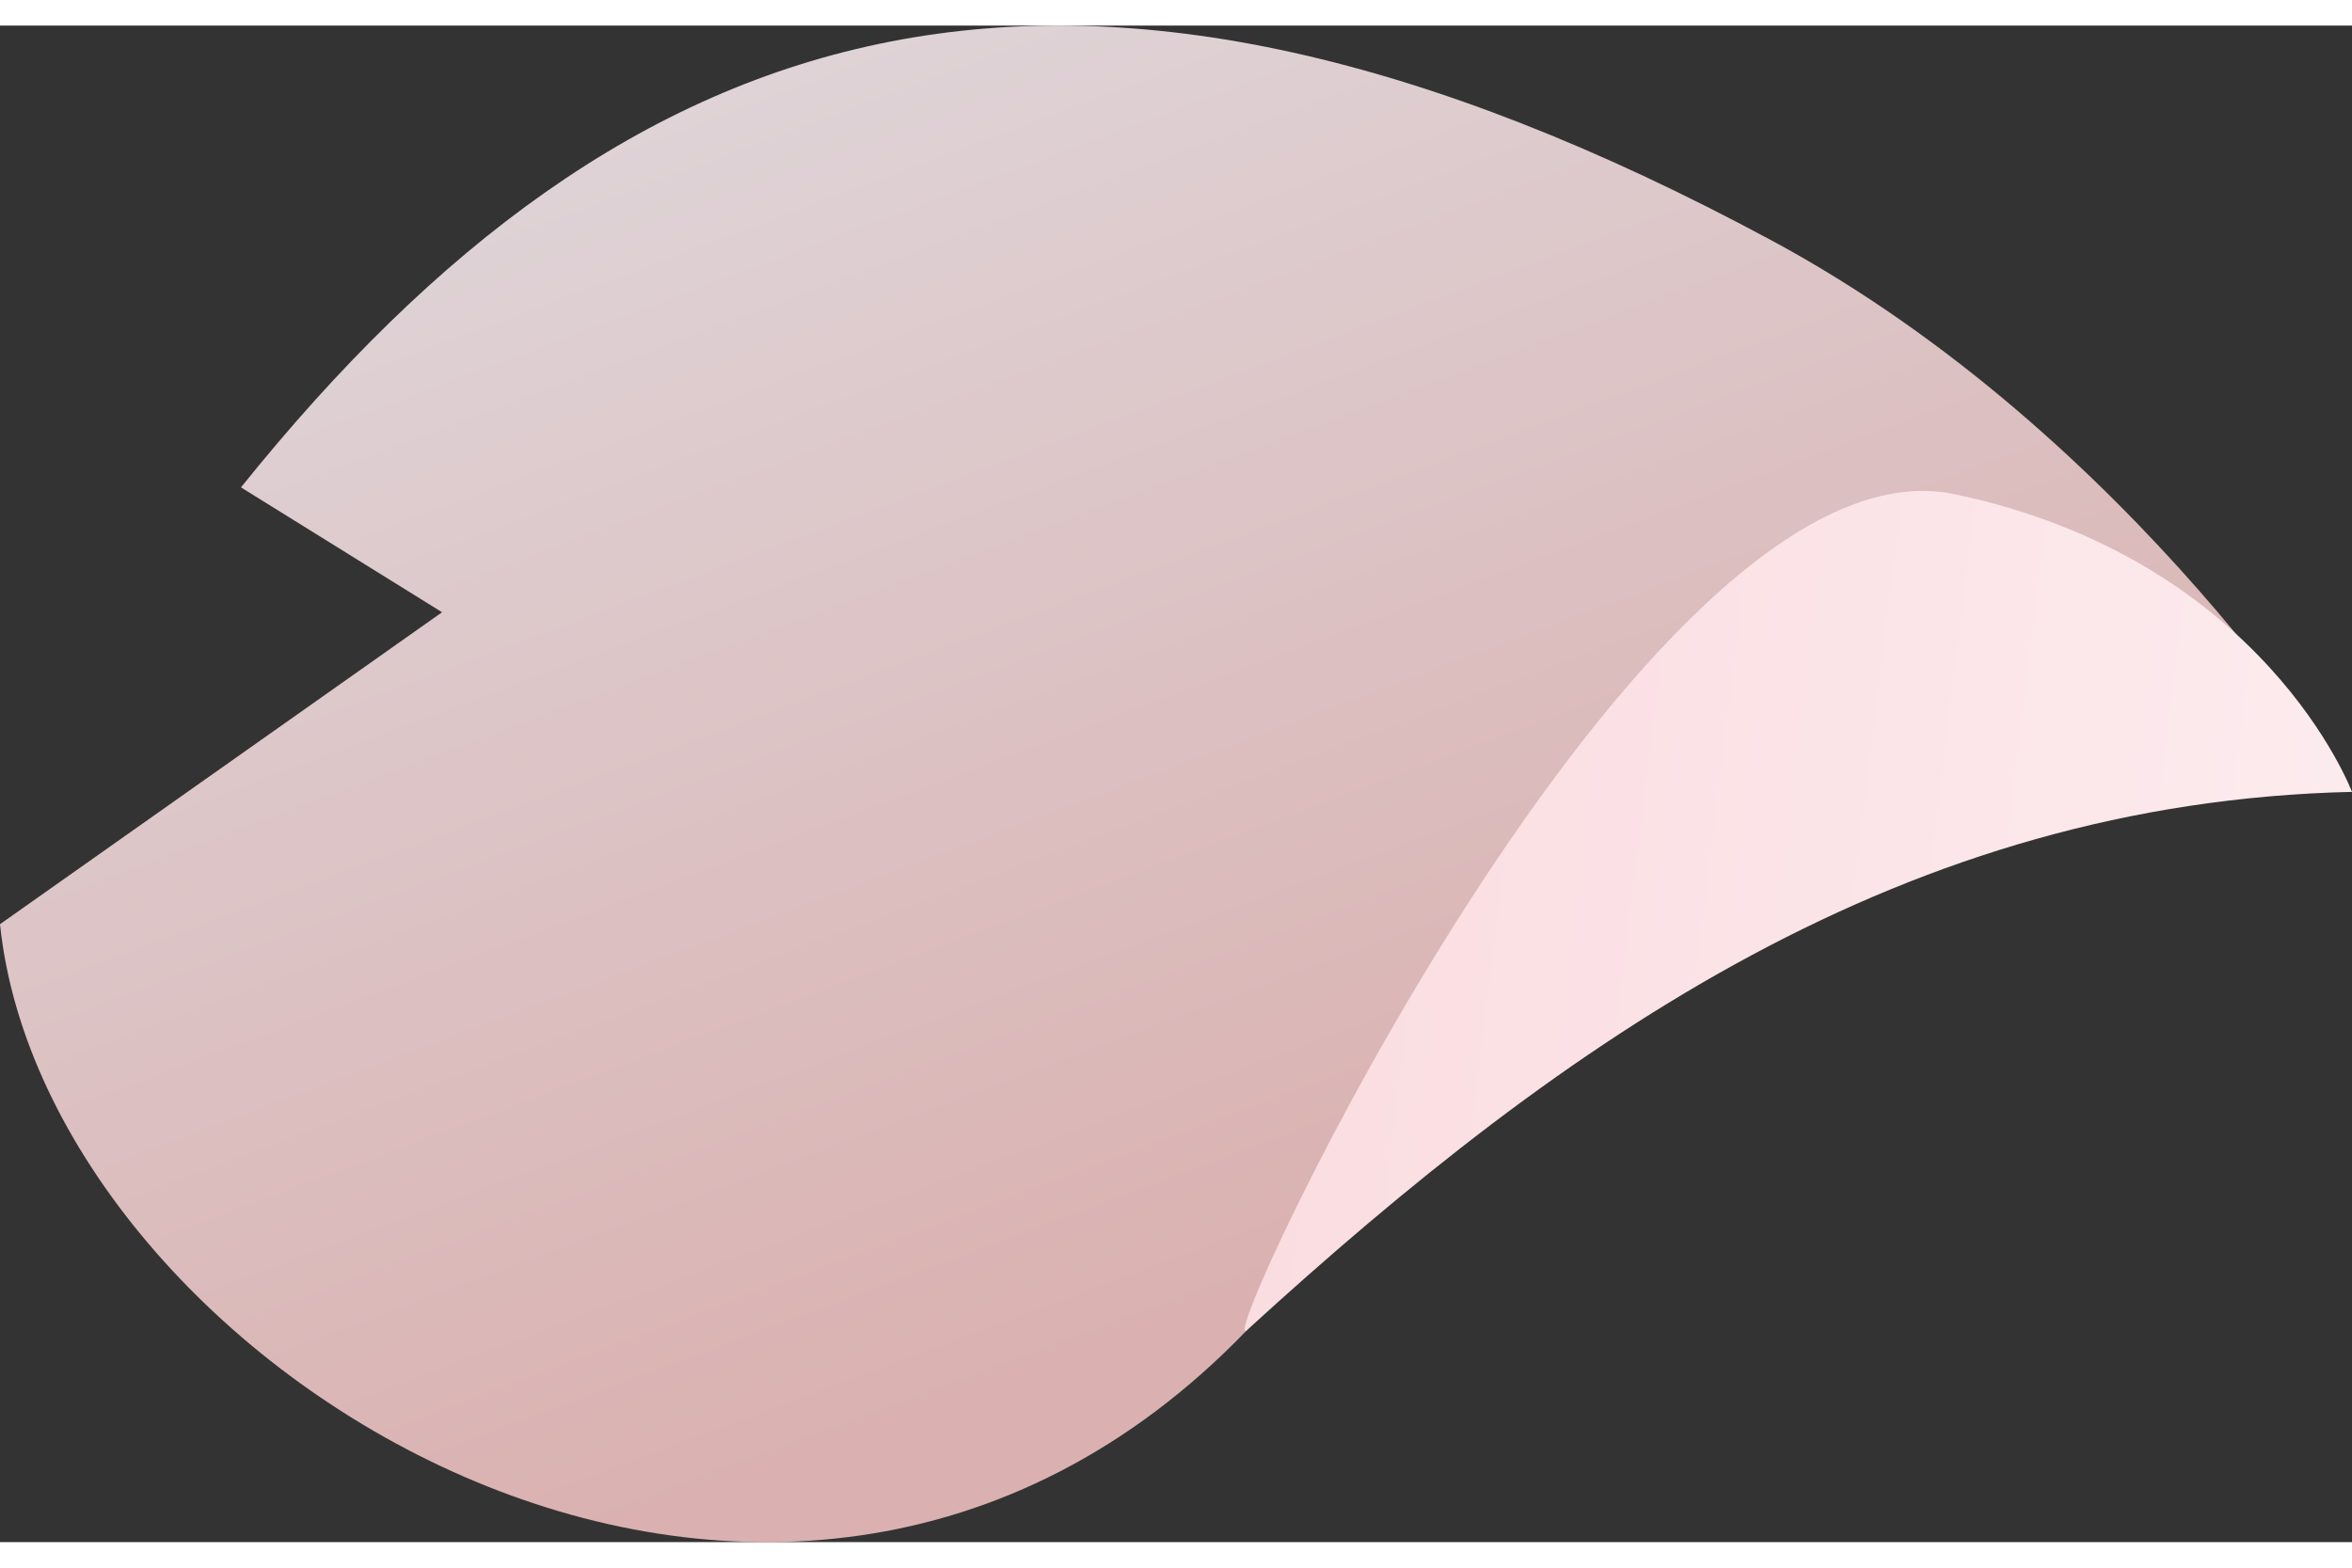 <?xml version="1.0" encoding="UTF-8"?><svg id="_レイヤー_2" xmlns="http://www.w3.org/2000/svg" width="36px" height="24px" xmlns:xlink="http://www.w3.org/1999/xlink" viewBox="0 0 53.35 34.406"><rect x="0" y="0" width="53.35" height="34.406" fill="#333333" stroke="none"/><defs><style>.cls-1{fill:url(#linear-gradient);}.cls-2{fill:url(#GradientFill_40);fill-rule:evenodd;opacity:.85;}</style><linearGradient id="GradientFill_40" x1="-1146.24" y1="-1358.053" x2="-1132.388" y2="-1396.112" gradientTransform="translate(1241.608 316.722) rotate(-42.201) scale(.728 .757) skewX(-7.505)" gradientUnits="userSpaceOnUse"><stop offset="0" stop-color="#f7c7c6"/><stop offset="1" stop-color="#fdf2f7"/></linearGradient><linearGradient id="linear-gradient" x1="-1111.026" y1="-1337.382" x2="-1140.247" y2="-1368.642" gradientTransform="translate(1241.608 316.722) rotate(-42.201) scale(.728 .757) skewX(-7.505)" gradientUnits="userSpaceOnUse"><stop offset="0" stop-color="#fdeef1"/><stop offset="1" stop-color="#fadce0"/></linearGradient></defs><g id="_レイヤー_1-2"><g><path class="cls-2" d="M40.182,4.873C24.348-3.652,14.278-.494,5.466,10.477l4.561,2.833L0,20.387c1.041,10.031,17.595,20.325,28.288,9.207,14.905-15.505,25.061-12.206,25.061-12.206,0,0-4.901-8.063-13.167-12.515Z"/><path class="cls-1" d="M28.288,29.594c-.908,.83,8.998-20.438,16.043-18.963,7.04,1.477,9.018,6.754,9.018,6.754-10.139,.234-17.782,5.558-25.061,12.209Z"/></g></g></svg>
